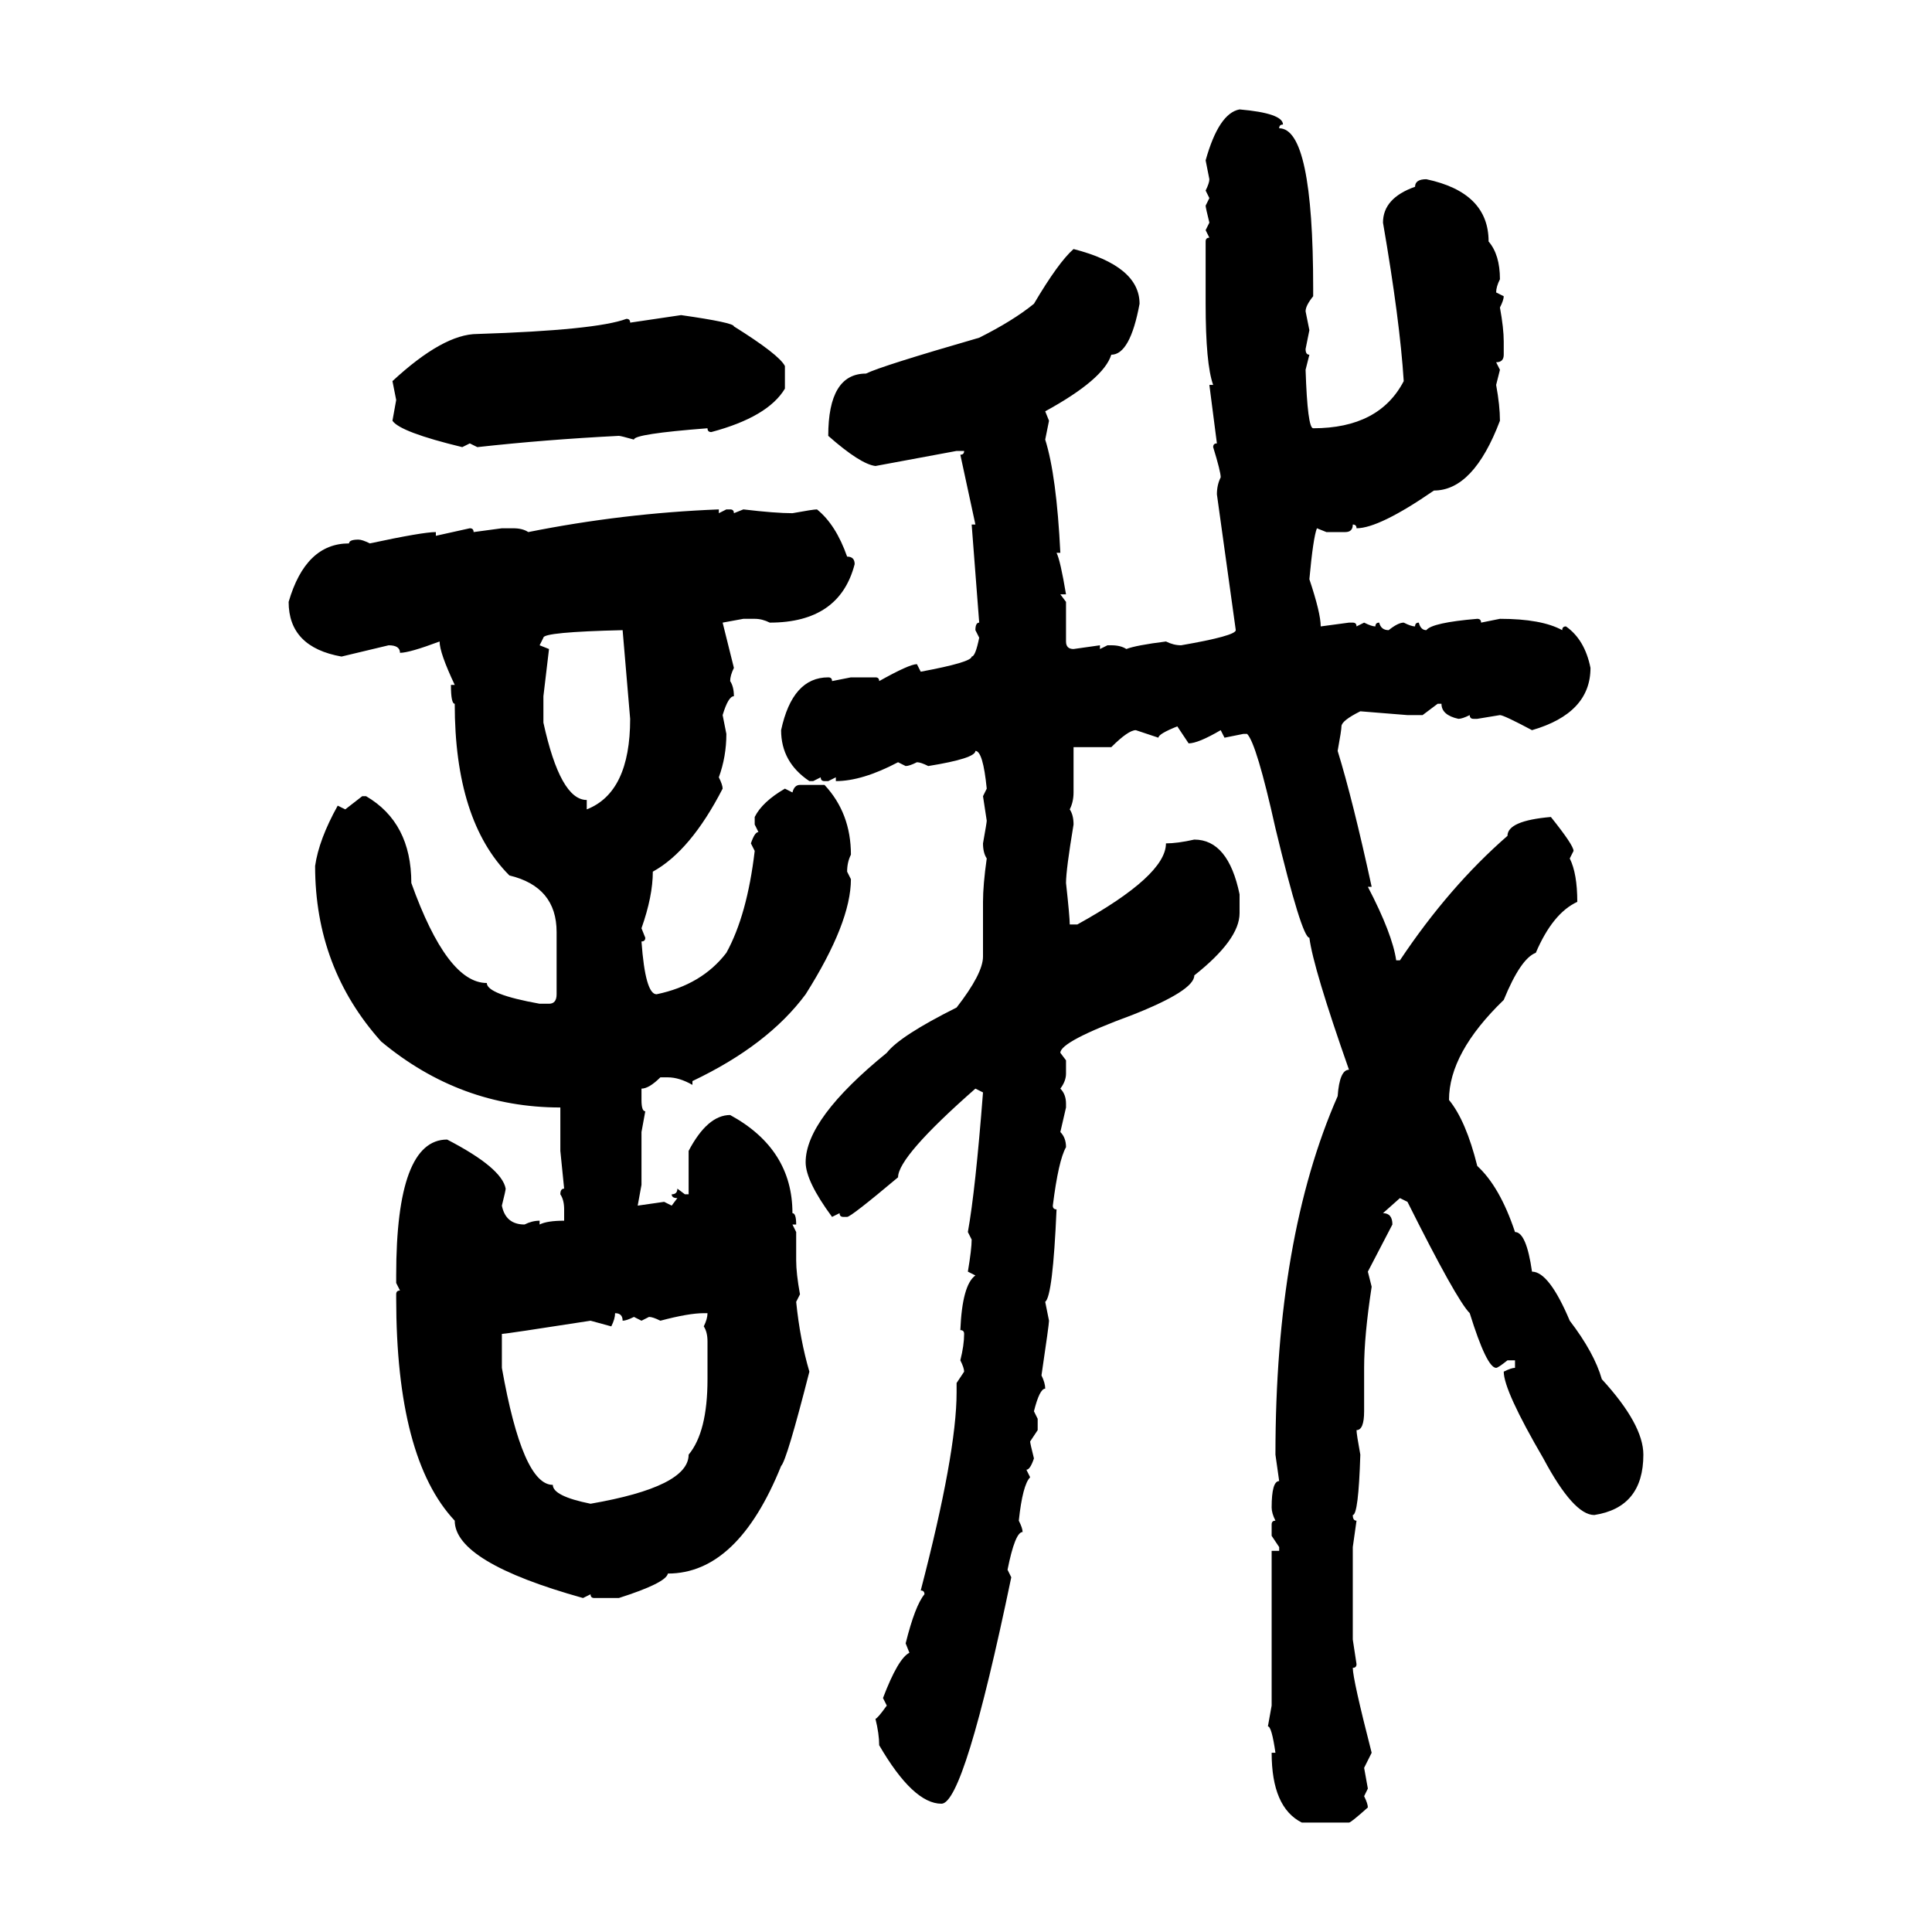 <svg xmlns="http://www.w3.org/2000/svg" xmlns:xlink="http://www.w3.org/1999/xlink" width="300" height="300"><path d="M192.48 16.99L192.48 16.99Q199.22 17.58 199.22 19.34L199.22 19.34Q198.63 19.34 198.63 19.92L198.63 19.92Q203.91 19.92 203.91 44.82L203.91 44.82L203.91 46.00Q202.73 47.46 202.73 48.34L202.73 48.34L203.32 51.27L202.73 54.20Q202.73 55.08 203.32 55.08L203.32 55.08L202.73 57.42Q203.03 66.50 203.91 66.50L203.91 66.50Q214.16 66.50 217.97 59.18L217.97 59.18Q217.38 49.80 214.75 34.57L214.75 34.57Q214.75 30.76 219.73 29.00L219.73 29.00Q219.73 27.83 221.48 27.83L221.48 27.83Q231.15 29.88 231.15 37.50L231.15 37.50Q232.91 39.55 232.91 43.36L232.91 43.36Q232.32 44.53 232.32 45.41L232.32 45.41L233.50 46.00Q233.50 46.58 232.91 47.75L232.91 47.75Q233.50 50.98 233.50 53.03L233.50 53.03L233.50 55.08Q233.50 56.25 232.32 56.25L232.32 56.25L232.91 57.42L232.32 59.77Q232.91 62.99 232.91 65.33L232.91 65.33Q228.81 76.17 222.66 76.17L222.66 76.17Q214.16 82.03 210.64 82.03L210.64 82.03Q210.64 81.45 210.06 81.45L210.06 81.45Q210.06 82.62 208.89 82.62L208.89 82.62L205.96 82.62L204.49 82.03Q203.91 83.50 203.32 89.94L203.32 89.94Q205.08 95.21 205.08 97.27L205.08 97.27L209.47 96.68L210.06 96.68Q210.64 96.68 210.64 97.27L210.64 97.27L211.82 96.68Q212.99 97.27 213.57 97.27L213.57 97.27Q213.57 96.68 214.16 96.68L214.16 96.68Q214.45 97.85 215.63 97.85L215.63 97.85Q217.09 96.68 217.97 96.68L217.97 96.68Q219.14 97.27 219.73 97.27L219.73 97.27Q219.73 96.68 220.31 96.68L220.31 96.68Q220.61 97.85 221.48 97.85L221.48 97.85Q222.36 96.68 229.39 96.09L229.39 96.09Q229.98 96.09 229.98 96.68L229.98 96.68L232.91 96.09Q239.36 96.09 242.58 97.85L242.58 97.85Q242.58 97.27 243.16 97.27L243.16 97.27Q246.09 99.32 246.97 103.71L246.97 103.71Q246.97 110.74 237.89 113.38L237.89 113.38Q233.50 111.04 232.91 111.04L232.91 111.04L229.39 111.62L228.81 111.62Q228.22 111.62 228.22 111.04L228.22 111.04Q227.05 111.62 226.46 111.62L226.46 111.62Q223.83 111.04 223.83 109.28L223.83 109.28L223.24 109.28L220.90 111.04L218.55 111.04L211.23 110.45Q208.30 111.91 208.30 112.79L208.30 112.79Q208.30 113.38 207.71 116.60L207.71 116.60Q210.06 124.22 212.99 137.70L212.99 137.70L212.40 137.70Q216.21 145.02 216.80 149.12L216.80 149.12L217.38 149.12Q225 137.70 234.08 129.79L234.08 129.79Q234.08 127.44 240.82 126.86L240.82 126.86Q244.34 131.25 244.34 132.13L244.34 132.13L243.75 133.30Q244.92 135.64 244.92 140.04L244.92 140.04Q241.11 141.80 238.48 147.95L238.48 147.95Q236.13 148.83 233.50 155.27L233.50 155.27Q225 163.48 225 170.80L225 170.80Q227.64 174.02 229.39 181.05L229.39 181.05Q232.91 184.28 235.25 191.31L235.25 191.31Q237.01 191.31 237.89 197.46L237.89 197.46Q240.53 197.46 243.75 205.08L243.75 205.08Q247.56 210.06 248.73 214.16L248.73 214.16Q255.18 221.19 255.18 225.88L255.18 225.88Q255.18 234.08 247.56 235.25L247.56 235.25Q244.34 235.25 239.65 226.46L239.65 226.46Q233.50 215.92 233.50 212.99L233.50 212.99Q234.67 212.40 235.25 212.40L235.25 212.40L235.25 211.23L234.08 211.23Q232.62 212.40 232.32 212.40L232.32 212.40Q230.86 212.40 228.22 203.91L228.22 203.91Q226.17 201.86 218.55 186.62L218.55 186.62L217.38 186.04L214.75 188.38Q216.21 188.38 216.21 190.14L216.21 190.14L212.40 197.46L212.99 199.80Q211.82 207.42 211.82 212.40L211.82 212.40L211.82 219.14Q211.82 222.07 210.64 222.07L210.64 222.07Q210.64 222.66 211.23 225.88L211.23 225.88Q210.94 235.25 210.06 235.25L210.06 235.25Q210.06 236.13 210.64 236.13L210.64 236.13L210.06 240.23L210.06 254.59L210.64 258.40Q210.64 258.98 210.06 258.98L210.06 258.98Q210.06 260.74 212.99 272.17L212.99 272.17L211.82 274.51L212.40 277.73L211.82 278.91Q212.40 280.08 212.40 280.66L212.40 280.66Q209.77 283.01 209.47 283.01L209.47 283.01L202.15 283.01Q197.46 280.66 197.46 272.17L197.46 272.17L198.05 272.17Q197.46 268.07 196.88 268.07L196.88 268.07L197.46 264.84L197.46 240.82L198.63 240.82L198.63 240.23L197.46 238.48L197.46 236.72Q197.46 236.13 198.05 236.13L198.05 236.13Q197.46 234.96 197.46 234.08L197.46 234.08Q197.46 229.98 198.63 229.98L198.63 229.98L198.05 225.88Q198.05 192.19 207.71 170.21L207.71 170.21Q208.01 166.11 209.47 166.11L209.47 166.11Q203.91 150.29 203.32 145.61L203.32 145.61Q202.15 145.61 198.05 128.61L198.05 128.61Q195.12 115.43 193.65 113.96L193.65 113.96L193.07 113.96L190.14 114.55L189.55 113.38Q186.04 115.43 184.57 115.43L184.57 115.43L182.81 112.79Q179.88 113.96 179.88 114.55L179.88 114.55L176.37 113.38Q175.20 113.38 172.56 116.02L172.56 116.02L166.70 116.02L166.70 123.05Q166.70 124.51 166.11 125.68L166.11 125.68Q166.70 126.56 166.70 128.03L166.70 128.03Q165.53 135.06 165.53 137.11L165.53 137.11Q166.11 142.38 166.11 143.55L166.11 143.55L167.29 143.55Q181.05 135.94 181.05 130.96L181.05 130.96Q182.81 130.96 185.45 130.37L185.45 130.37Q190.72 130.37 192.48 138.87L192.48 138.87L192.48 141.80Q192.48 145.90 185.45 151.46L185.45 151.46Q185.45 153.81 175.78 157.62L175.78 157.62Q164.65 161.72 164.65 163.48L164.65 163.48L165.53 164.65L165.53 166.70Q165.53 167.87 164.65 169.04L164.65 169.04Q165.53 169.92 165.53 171.39L165.53 171.39L165.53 171.97L164.65 175.78Q165.53 176.66 165.53 178.13L165.53 178.13Q164.36 180.18 163.48 187.21L163.48 187.21Q163.48 187.79 164.06 187.79L164.06 187.79Q163.48 201.27 162.30 202.15L162.30 202.15L162.89 205.08Q162.89 205.66 161.72 213.57L161.72 213.57Q162.30 214.75 162.30 215.63L162.30 215.63Q161.43 215.63 160.55 219.14L160.55 219.14L161.13 220.31L161.13 222.07L159.96 223.83Q159.96 224.12 160.55 226.46L160.55 226.46Q159.96 228.22 159.38 228.22L159.38 228.22L159.96 229.39Q158.79 230.57 158.20 236.13L158.20 236.13Q158.79 237.30 158.79 237.89L158.79 237.89Q157.62 237.89 156.45 243.75L156.45 243.75L157.03 244.92Q149.71 280.08 146.19 280.08L146.19 280.08Q141.80 280.08 136.52 271.00L136.52 271.00Q136.52 269.24 135.94 266.89L135.94 266.89Q136.23 266.89 137.70 264.84L137.70 264.84L137.11 263.67Q139.45 257.52 141.21 256.64L141.21 256.64L140.63 255.18Q142.09 249.32 143.55 247.56L143.55 247.56Q143.55 246.97 142.97 246.97L142.97 246.97Q148.54 225.59 148.54 216.21L148.54 216.21L148.54 214.75L149.71 212.99Q149.71 212.40 149.12 211.23L149.12 211.23Q149.71 208.89 149.71 207.13L149.71 207.13Q149.71 206.54 149.12 206.54L149.12 206.54Q149.41 199.51 151.46 198.05L151.46 198.05L150.29 197.46Q150.88 193.95 150.88 192.48L150.88 192.48L150.29 191.31Q151.46 184.86 152.64 169.63L152.64 169.63L151.46 169.04Q139.45 179.59 139.45 182.81L139.45 182.81Q132.13 188.96 131.54 188.96L131.54 188.96L130.96 188.96Q130.37 188.96 130.37 188.38L130.37 188.38L129.20 188.96Q125.10 183.40 125.10 180.47L125.10 180.47Q125.10 173.73 137.70 163.48L137.70 163.48Q139.75 160.84 148.54 156.45L148.54 156.45Q152.64 151.17 152.64 148.54L152.64 148.54L152.64 140.04Q152.64 137.40 153.22 133.30L153.22 133.30Q152.64 132.42 152.64 130.96L152.64 130.96Q153.22 127.73 153.22 127.44L153.22 127.44L152.64 123.63L153.22 122.46Q152.64 116.60 151.46 116.60L151.46 116.60Q151.46 117.77 144.14 118.95L144.14 118.95Q142.97 118.36 142.38 118.36L142.38 118.36Q141.21 118.95 140.63 118.95L140.63 118.95L139.45 118.36Q133.89 121.29 129.79 121.29L129.79 121.29L129.79 120.70L128.61 121.29L128.03 121.29Q127.44 121.29 127.44 120.70L127.44 120.70L126.27 121.29L125.68 121.29Q121.29 118.36 121.29 113.38L121.29 113.38Q123.05 105.18 128.61 105.18L128.61 105.18Q129.20 105.18 129.20 105.76L129.20 105.76L132.13 105.18L135.94 105.18Q136.52 105.18 136.52 105.76L136.52 105.76Q141.21 103.13 142.38 103.13L142.38 103.13L142.97 104.30Q150.88 102.83 150.88 101.95L150.88 101.95Q151.46 101.95 152.05 99.02L152.05 99.02L151.46 97.85Q151.46 96.68 152.05 96.68L152.05 96.68L150.88 81.45L151.46 81.45L149.12 70.61Q149.71 70.61 149.71 70.02L149.71 70.02L148.54 70.02L135.94 72.36Q133.59 72.07 128.61 67.68L128.61 67.68Q128.61 58.01 134.47 58.01L134.47 58.01Q136.82 56.84 152.05 52.44L152.05 52.44Q157.32 49.80 160.55 47.17L160.55 47.17Q164.36 40.72 166.70 38.67L166.70 38.67Q176.95 41.31 176.95 47.17L176.95 47.17Q175.49 55.08 172.56 55.08L172.56 55.08Q171.39 58.89 162.30 63.87L162.30 63.87L162.89 65.33L162.30 68.26Q164.06 73.83 164.65 85.84L164.65 85.84L164.06 85.84Q164.65 87.01 165.53 92.29L165.53 92.29L164.65 92.29L165.53 93.46L165.53 99.61Q165.53 100.78 166.70 100.78L166.70 100.78L170.80 100.20L170.80 100.78L171.97 100.20L172.56 100.20Q174.02 100.20 174.90 100.78L174.90 100.78Q176.37 100.20 181.05 99.61L181.05 99.61Q182.23 100.20 183.40 100.20L183.40 100.20Q191.89 98.73 191.89 97.85L191.89 97.85L188.96 76.76Q188.96 75.29 189.55 74.12L189.55 74.12Q189.55 73.24 188.38 69.43L188.38 69.43Q188.38 68.85 188.96 68.85L188.96 68.85L187.79 59.77L188.38 59.77Q187.21 56.54 187.21 47.17L187.21 47.17L187.21 37.50Q187.21 36.91 187.79 36.91L187.79 36.91L187.21 35.74L187.79 34.57Q187.21 32.23 187.21 31.93L187.21 31.93L187.79 30.76L187.21 29.59Q187.79 28.42 187.79 27.83L187.79 27.83L187.21 24.90Q189.26 17.58 192.48 16.99ZM97.85 50.10L105.76 48.93Q113.96 50.10 113.96 50.68L113.96 50.68Q121.00 55.08 121.88 56.84L121.88 56.84L121.88 60.35Q119.24 64.75 110.45 67.09L110.45 67.09Q109.86 67.09 109.86 66.50L109.86 66.50Q98.44 67.38 98.44 68.26L98.44 68.26Q96.39 67.68 96.09 67.68L96.09 67.68Q84.67 68.26 74.12 69.43L74.12 69.43L72.95 68.85L71.78 69.43Q62.11 67.09 60.94 65.33L60.94 65.33L61.52 62.11L60.94 59.18Q68.85 51.86 74.12 51.86L74.12 51.86Q92.58 51.27 97.27 49.51L97.27 49.51Q97.85 49.51 97.85 50.10L97.85 50.10ZM111.62 79.10L111.62 79.10L111.62 79.69L112.79 79.10L113.38 79.10Q113.96 79.10 113.96 79.69L113.96 79.69L115.43 79.10Q120.41 79.69 123.05 79.69L123.05 79.69Q126.27 79.10 126.86 79.10L126.86 79.10Q129.79 81.45 131.54 86.43L131.54 86.43Q132.71 86.43 132.71 87.60L132.71 87.60Q130.37 96.68 119.53 96.68L119.53 96.68Q118.36 96.09 117.19 96.09L117.19 96.09L115.43 96.09L112.21 96.68L113.96 103.71Q113.38 104.88 113.38 105.76L113.38 105.76Q113.96 106.64 113.96 108.11L113.96 108.11Q113.09 108.11 112.21 111.04L112.21 111.04L112.79 113.96Q112.79 117.48 111.62 120.70L111.62 120.70Q112.21 121.88 112.21 122.46L112.21 122.46Q107.23 132.13 101.37 135.35L101.37 135.35Q101.37 139.16 99.61 144.14L99.61 144.14L100.20 145.61Q100.20 146.19 99.61 146.19L99.61 146.19Q100.20 154.39 101.95 154.39L101.95 154.39Q108.98 152.93 112.79 147.95L112.79 147.95Q116.02 142.09 117.19 132.13L117.19 132.13L116.60 130.96Q117.19 129.20 117.77 129.20L117.77 129.20L117.19 128.03L117.19 126.86Q118.36 124.51 121.88 122.46L121.88 122.46L123.05 123.05Q123.34 121.88 124.22 121.88L124.22 121.88L128.03 121.88Q132.13 126.27 132.13 132.71L132.13 132.71Q131.54 133.89 131.54 135.35L131.54 135.35L132.13 136.52Q132.13 143.26 125.10 154.39L125.10 154.39Q119.24 162.30 107.52 167.87L107.52 167.87L107.52 168.46Q105.47 167.29 103.71 167.29L103.71 167.29L102.54 167.29Q100.78 169.04 99.61 169.04L99.61 169.04L99.61 170.80Q99.61 172.56 100.20 172.56L100.20 172.56L99.61 175.78L99.61 183.98L99.02 187.21L103.13 186.62L104.30 187.21L105.18 186.04Q104.30 186.04 104.30 185.45L104.30 185.45Q105.18 185.45 105.18 184.57L105.18 184.57L106.35 185.45L106.93 185.45L106.93 178.71Q109.86 173.14 113.38 173.14L113.38 173.14Q123.05 178.42 123.05 188.38L123.05 188.38Q123.63 188.38 123.63 190.14L123.63 190.14L123.05 190.14L123.63 191.31L123.63 195.70Q123.63 197.75 124.22 200.98L124.22 200.98L123.63 202.15Q124.22 208.01 125.68 212.99L125.68 212.99Q122.17 226.76 121.29 227.64L121.29 227.64Q114.55 244.34 103.71 244.34L103.71 244.34Q103.42 245.80 96.09 248.14L96.09 248.14L92.29 248.14Q91.70 248.14 91.70 247.56L91.70 247.56L90.53 248.14Q70.61 242.58 70.61 236.13L70.61 236.13Q61.52 226.46 61.52 201.56L61.52 201.56L61.52 200.98Q61.52 200.39 62.11 200.39L62.11 200.39L61.52 199.22L61.52 198.05Q61.52 176.95 69.43 176.95L69.43 176.95Q77.93 181.35 78.52 184.57L78.52 184.57Q78.52 184.86 77.93 187.21L77.93 187.21Q78.52 190.14 81.45 190.14L81.45 190.14Q82.62 189.55 83.79 189.55L83.79 189.55L83.79 190.14Q84.96 189.55 87.60 189.55L87.60 189.55L87.60 187.79Q87.60 186.33 87.01 185.45L87.01 185.45Q87.01 184.57 87.60 184.57L87.60 184.57L87.01 178.71L87.01 171.97Q71.48 171.97 59.18 161.72L59.18 161.72Q48.93 150.29 48.93 134.47L48.93 134.47Q49.51 130.37 52.44 125.10L52.44 125.10L53.61 125.68L56.25 123.63L56.84 123.63Q63.87 127.73 63.87 137.11L63.87 137.11Q69.43 152.64 75.59 152.64L75.59 152.64Q75.59 154.39 83.79 155.86L83.79 155.86L85.25 155.86Q86.43 155.86 86.43 154.39L86.43 154.39L86.43 144.73Q86.43 137.70 79.10 135.94L79.10 135.94Q70.61 127.44 70.61 109.28L70.61 109.28Q70.02 109.28 70.02 106.35L70.02 106.35L70.61 106.35Q68.26 101.37 68.26 99.61L68.26 99.61Q63.57 101.37 62.11 101.37L62.11 101.37Q62.11 100.20 60.35 100.20L60.35 100.20L53.03 101.95Q44.82 100.49 44.82 93.46L44.82 93.46Q47.46 84.38 54.20 84.38L54.20 84.38Q54.20 83.79 55.66 83.79L55.66 83.79Q56.25 83.79 57.42 84.38L57.42 84.38Q65.63 82.62 67.68 82.62L67.68 82.62L67.68 83.20L72.95 82.03Q73.54 82.03 73.54 82.62L73.54 82.62L77.93 82.03L79.69 82.03Q81.15 82.03 82.03 82.62L82.03 82.62Q96.68 79.69 111.62 79.10ZM84.38 99.02L84.38 99.02L83.79 100.20L85.25 100.78L84.38 108.11L84.38 112.21Q87.01 124.22 91.11 124.22L91.11 124.22L91.11 125.68Q97.85 123.05 97.85 111.62L97.85 111.62L96.68 97.85Q84.38 98.14 84.38 99.02ZM95.51 203.91L95.51 203.91Q95.51 204.79 94.92 205.96L94.92 205.96L91.70 205.08Q78.52 207.13 77.93 207.13L77.93 207.13L77.93 212.40Q81.15 230.57 85.84 230.57L85.84 230.57Q85.84 232.32 91.70 233.50L91.70 233.50Q106.93 230.86 106.93 225.88L106.93 225.88Q109.86 222.36 109.86 214.16L109.86 214.16L109.86 208.30Q109.86 206.84 109.28 205.96L109.28 205.96Q109.86 204.79 109.86 203.91L109.86 203.91L109.28 203.91Q106.93 203.91 102.54 205.08L102.54 205.08Q101.37 204.49 100.78 204.49L100.78 204.49L99.61 205.08L98.44 204.49Q97.27 205.08 96.68 205.08L96.68 205.08Q96.68 203.91 95.51 203.91Z"/></svg>